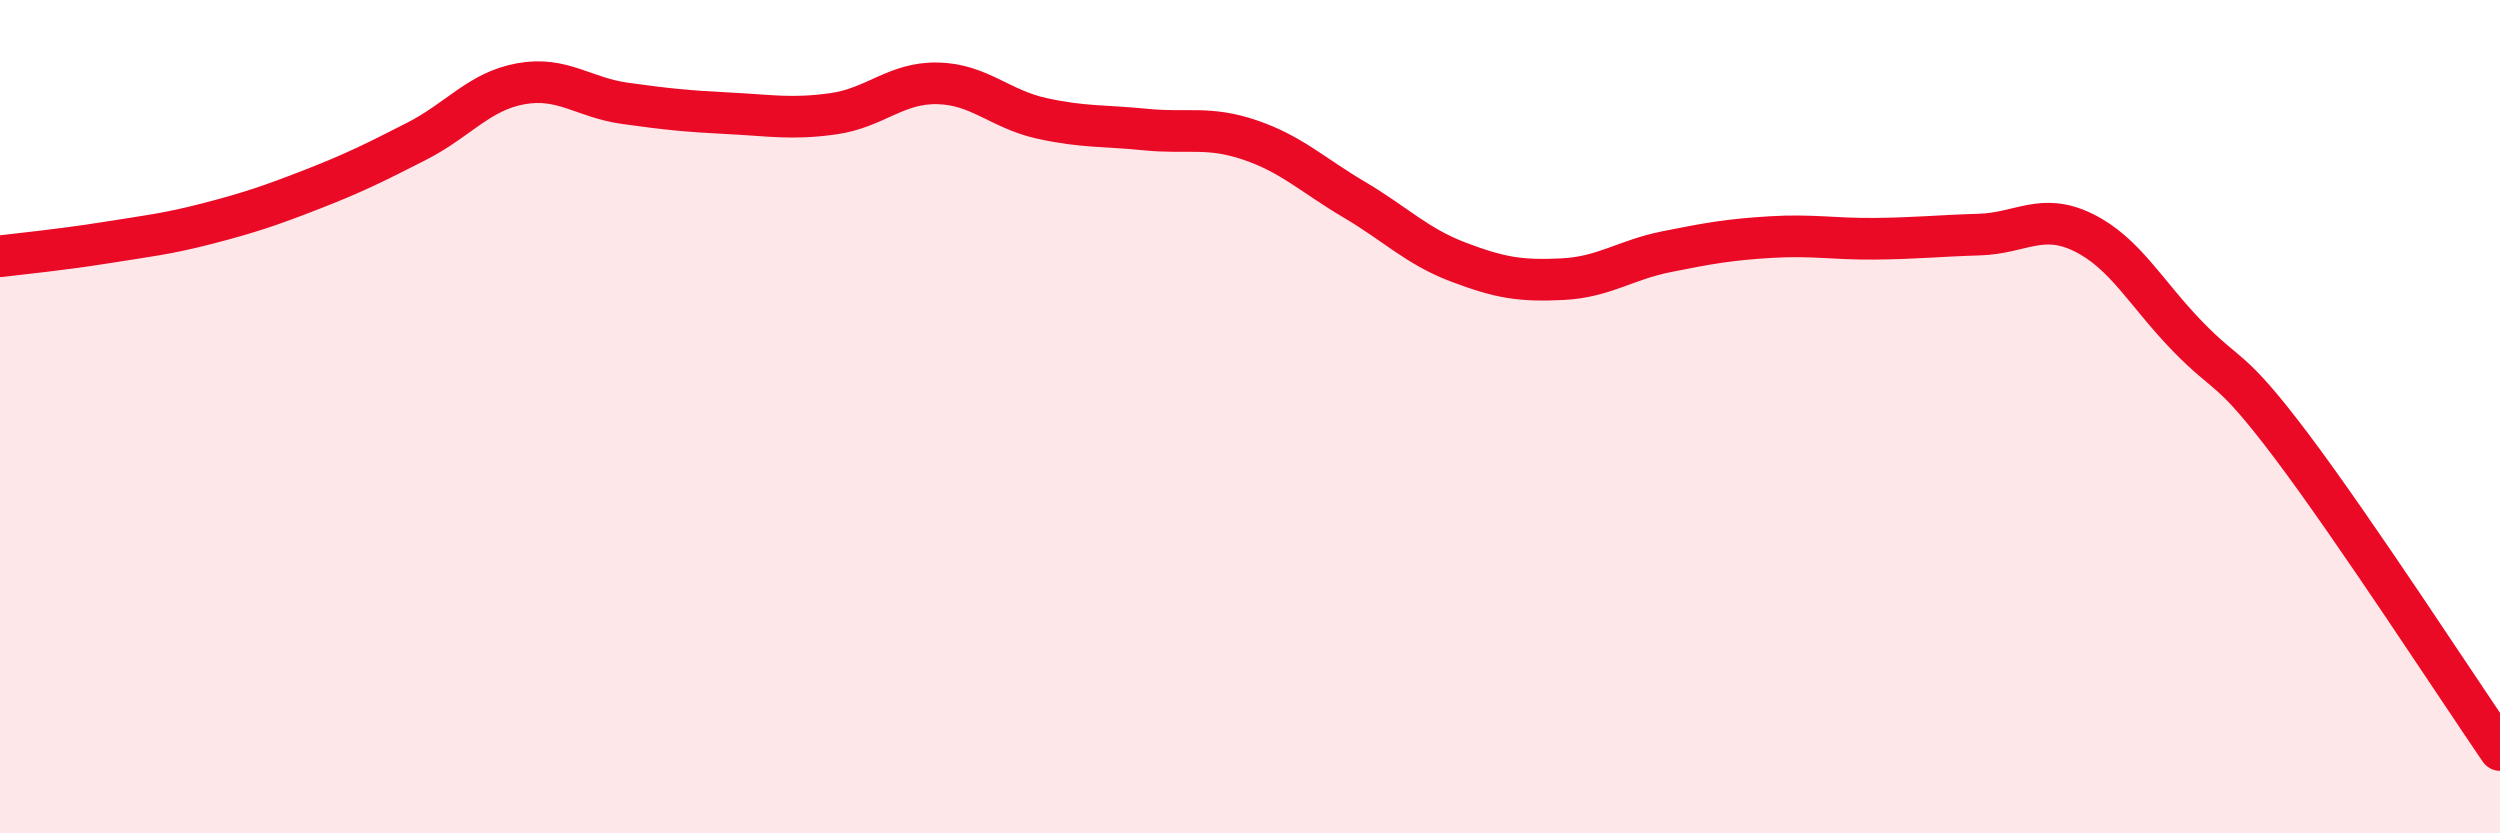 
    <svg width="60" height="20" viewBox="0 0 60 20" xmlns="http://www.w3.org/2000/svg">
      <path
        d="M 0,6.15 C 0.5,6.09 1.5,5.99 2.5,5.83 C 3.5,5.67 4,5.62 5,5.36 C 6,5.1 6.5,4.93 7.5,4.54 C 8.5,4.15 9,3.9 10,3.39 C 11,2.88 11.5,2.19 12.5,2.01 C 13.5,1.83 14,2.34 15,2.48 C 16,2.62 16.5,2.67 17.5,2.72 C 18.5,2.77 19,2.87 20,2.73 C 21,2.59 21.5,1.98 22.5,2 C 23.5,2.02 24,2.62 25,2.84 C 26,3.06 26.5,3.01 27.5,3.11 C 28.5,3.21 29,3.02 30,3.36 C 31,3.7 31.5,4.2 32.5,4.79 C 33.5,5.38 34,5.91 35,6.29 C 36,6.67 36.5,6.75 37.5,6.7 C 38.5,6.65 39,6.24 40,6.04 C 41,5.84 41.5,5.75 42.5,5.69 C 43.5,5.63 44,5.74 45,5.73 C 46,5.72 46.5,5.66 47.5,5.63 C 48.5,5.6 49,5.09 50,5.58 C 51,6.07 51.5,7.04 52.5,8.07 C 53.5,9.1 53.5,8.72 55,10.71 C 56.5,12.7 59,16.54 60,18L60 20L0 20Z"
        fill="#EB0A25"
        opacity="0.1"
        stroke-linecap="round"
        stroke-linejoin="round"
      />
      <path
        d="M 0,6.15 C 0.5,6.09 1.5,5.99 2.5,5.83 C 3.5,5.67 4,5.62 5,5.36 C 6,5.1 6.5,4.93 7.5,4.54 C 8.5,4.15 9,3.9 10,3.39 C 11,2.88 11.5,2.19 12.5,2.01 C 13.5,1.83 14,2.34 15,2.48 C 16,2.62 16.5,2.67 17.5,2.72 C 18.5,2.77 19,2.87 20,2.73 C 21,2.59 21.5,1.98 22.5,2 C 23.5,2.02 24,2.62 25,2.84 C 26,3.06 26.5,3.01 27.5,3.11 C 28.5,3.21 29,3.02 30,3.36 C 31,3.7 31.5,4.2 32.5,4.79 C 33.5,5.38 34,5.91 35,6.29 C 36,6.67 36.5,6.75 37.5,6.7 C 38.5,6.65 39,6.24 40,6.04 C 41,5.84 41.5,5.75 42.5,5.69 C 43.5,5.63 44,5.74 45,5.73 C 46,5.72 46.5,5.66 47.5,5.63 C 48.5,5.6 49,5.09 50,5.58 C 51,6.07 51.5,7.04 52.5,8.07 C 53.5,9.1 53.5,8.72 55,10.71 C 56.5,12.7 59,16.54 60,18"
        stroke="#EB0A25"
        stroke-width="1"
        fill="none"
        stroke-linecap="round"
        stroke-linejoin="round"
      />
    </svg>
  